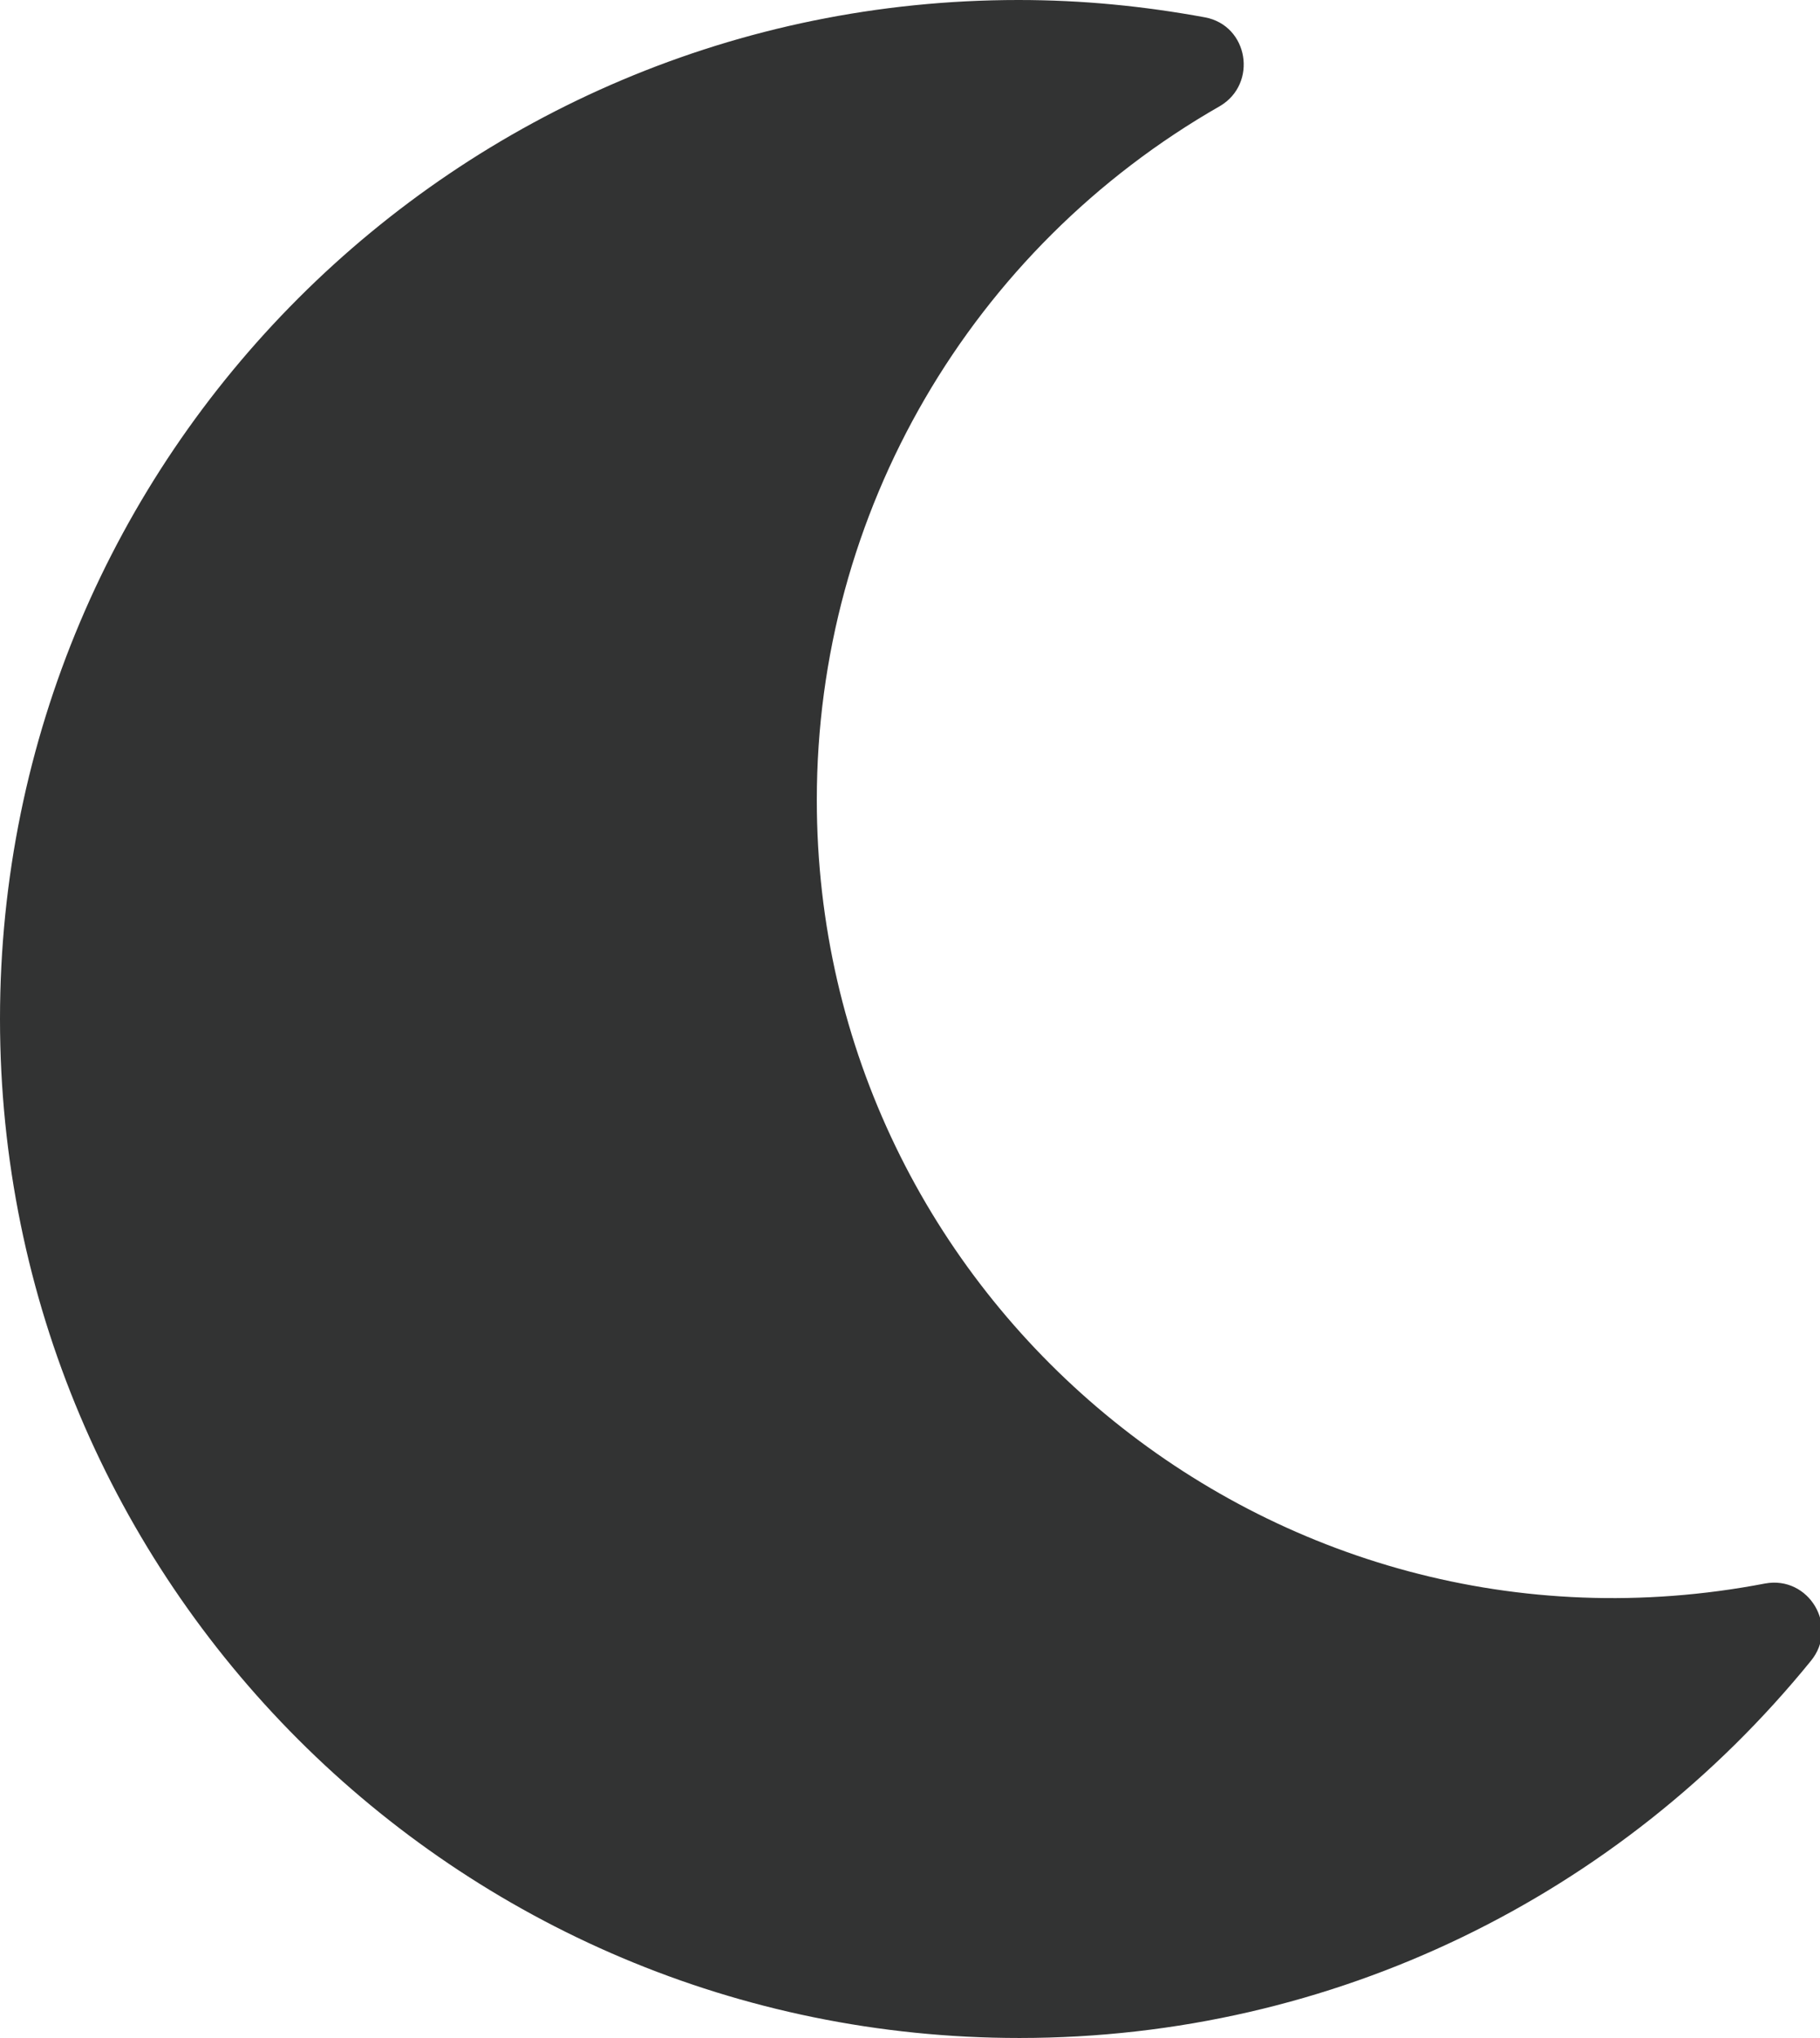 <?xml version="1.0" encoding="UTF-8"?><svg id="_레이어_2" xmlns="http://www.w3.org/2000/svg" viewBox="0 0 17.87 20"><defs><style>.cls-1{isolation:isolate;}.cls-2{fill:#323333;}</style></defs><g id="_레이어_1-2"><g id="moon" class="cls-1"><g class="cls-1"><path class="cls-2" d="m0,10C0,4.47,4.48,0,10,0c.63,0,1.23.06,1.83.17.43.08.52.65.15.87-2.45,1.4-3.96,3.99-3.96,6.81,0,4.9,4.46,8.62,9.31,7.69.43-.08.73.42.45.76-1.87,2.3-4.68,3.7-7.77,3.7C4.47,20,0,15.52,0,10Z"/></g></g></g></svg>